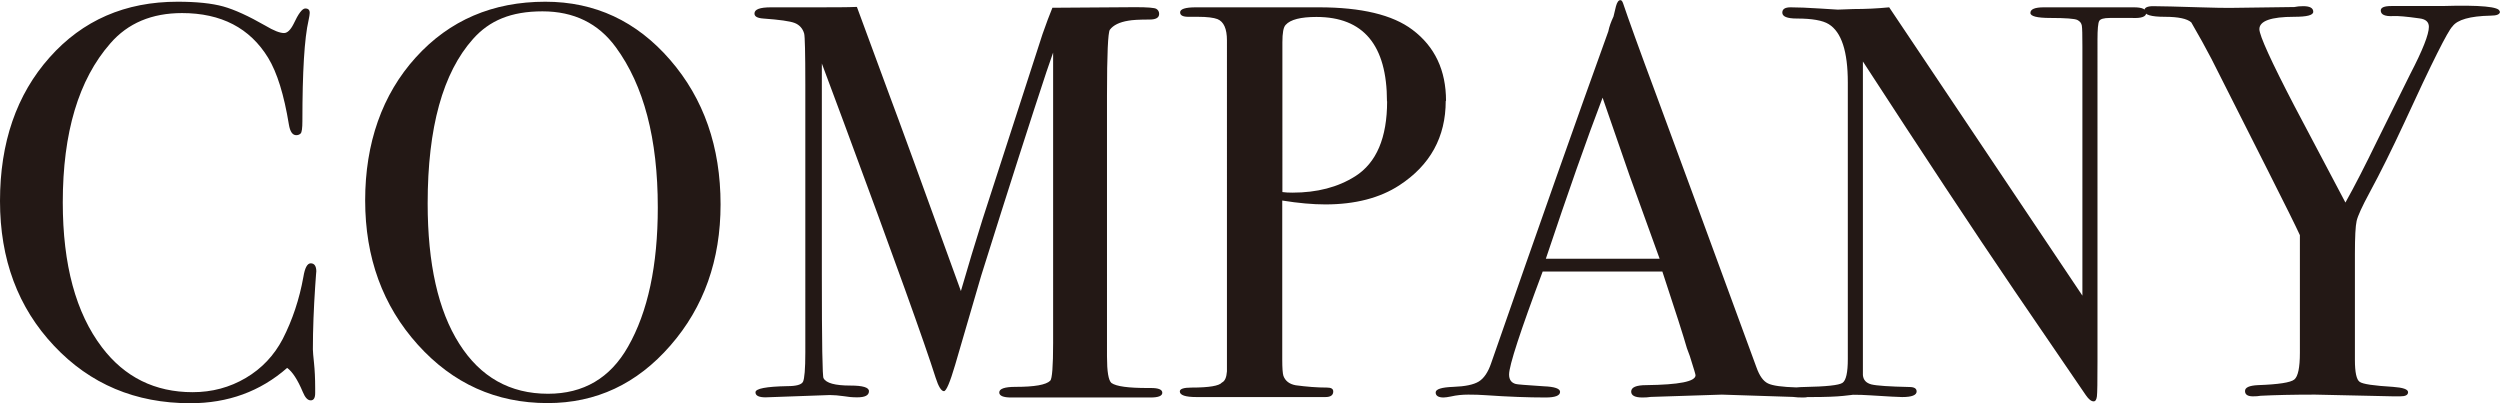 <?xml version="1.0" encoding="UTF-8"?><svg id="_レイヤー_2" xmlns="http://www.w3.org/2000/svg" viewBox="0 0 174.03 28.06"><defs><style>.cls-1{fill:#231815;}</style></defs><g id="_原稿"><g><path class="cls-1" d="M22.02,18.9c0-.05-.03,.3-.08,1.05-.1,1.51-.16,2.96-.16,4.37,0,.16,.03,.47,.08,.96,.05,.48,.08,1.06,.08,1.73v.35c0,.34-.1,.51-.31,.51s-.39-.19-.55-.58c-.36-.86-.73-1.42-1.09-1.68-1.87,1.64-4.12,2.46-6.74,2.46-3.82,0-6.98-1.33-9.49-4C1.25,21.41,0,18.05,0,13.99S1.15,6.58,3.45,4C5.75,1.41,8.72,.12,12.36,.12c1.33,0,2.38,.11,3.18,.33,.79,.22,1.77,.67,2.94,1.34,.57,.34,1,.51,1.29,.51,.23,0,.45-.21,.66-.62,.34-.73,.61-1.09,.82-1.09s.31,.1,.31,.31c0,.1-.03,.27-.08,.51-.29,1.25-.43,3.59-.43,7.02,0,.49-.04,.78-.12,.86s-.18,.12-.31,.12c-.26,0-.43-.25-.51-.74-.34-2.08-.82-3.62-1.44-4.64-1.27-2.08-3.27-3.12-6-3.12-2.1,0-3.77,.7-4.99,2.11-2.21,2.52-3.31,6.21-3.31,11.07,0,4.34,.91,7.7,2.73,10.09,1.58,2.08,3.69,3.12,6.31,3.12,1.35,0,2.58-.33,3.7-.99,1.12-.66,1.97-1.57,2.57-2.71,.68-1.33,1.16-2.77,1.44-4.33,.1-.62,.27-.94,.51-.94,.26,0,.39,.2,.39,.58Z"/><path class="cls-1" d="M50.16,14.23c0,3.87-1.16,7.15-3.49,9.82-2.33,2.68-5.18,4.01-8.55,4.01-3.59,0-6.6-1.36-9.04-4.07-2.44-2.71-3.66-6.06-3.66-10.04s1.18-7.37,3.53-9.96C31.29,1.41,34.3,.12,37.96,.12c3.46,0,6.35,1.35,8.69,4.05,2.34,2.7,3.51,6.05,3.51,10.06Zm-4.37,.2c0-4.77-.97-8.48-2.92-11.14-1.22-1.67-2.92-2.5-5.11-2.5s-3.69,.64-4.83,1.92c-2.1,2.35-3.16,6.16-3.16,11.45,0,4.2,.73,7.46,2.2,9.77,1.47,2.32,3.53,3.48,6.18,3.48,2.47,0,4.33-1.09,5.57-3.28,1.38-2.42,2.07-5.65,2.07-9.69Z"/><path class="cls-1" d="M80.91,27.34c0,.22-.27,.33-.82,.33h-9.71c-.54,0-.82-.12-.82-.35,0-.26,.38-.39,1.13-.39,1.33,0,2.13-.14,2.42-.43,.13-.13,.2-1,.2-2.62V3.66s-.16,.48-.47,1.36c-1.04,3.14-2.56,7.87-4.54,14.18l-1.81,6.2c-.36,1.22-.62,1.83-.78,1.83-.18,0-.38-.31-.58-.94-.75-2.37-2.87-8.27-6.37-17.71l-1.55-4.16c0,.49,0,1.17,0,2.03v12.67c0,4.75,.04,7.16,.12,7.21,.18,.34,.8,.51,1.87,.51,.86,0,1.29,.13,1.29,.39,0,.29-.27,.43-.82,.43-.34,0-.65-.03-.93-.08-.36-.05-.69-.08-.97-.08l-4.48,.16c-.47,0-.7-.12-.7-.35,0-.26,.74-.4,2.22-.43,.62,0,.99-.1,1.09-.31,.1-.21,.16-.88,.16-2.03V5.85c0-2.16-.03-3.33-.08-3.51-.1-.36-.33-.61-.66-.74-.34-.13-1.07-.23-2.18-.31-.42-.03-.62-.14-.62-.35,0-.29,.38-.43,1.14-.43h2.72c1.55,0,2.64,0,3.27-.03,.13,.34,.88,2.38,2.26,6.13,.59,1.56,2.25,6.11,4.98,13.65,.49-1.69,.99-3.36,1.51-5l4.17-12.88c.26-.74,.49-1.36,.69-1.84l5.78-.04c.85,0,1.34,.04,1.46,.12,.13,.08,.19,.2,.19,.35,0,.26-.22,.39-.66,.39-.73,0-1.22,.03-1.48,.08-.62,.1-1.05,.31-1.29,.63-.13,.18-.2,1.71-.2,4.57V24.82c0,1.04,.1,1.66,.31,1.84,.34,.24,1.18,.35,2.53,.35h.23c.52,0,.78,.11,.78,.33Z"/><path class="cls-1" d="M100.64,7.02c0,2.52-1.08,4.48-3.23,5.88-1.35,.88-3.07,1.33-5.15,1.33-.88,0-1.88-.09-3-.27v11.07c0,.6,.03,.97,.08,1.13,.13,.36,.42,.58,.86,.66,.75,.1,1.48,.16,2.18,.16,.29,0,.43,.09,.43,.27,0,.26-.18,.39-.55,.39h-8.96c-.78,0-1.17-.13-1.17-.39,0-.18,.27-.27,.82-.27,1.22,0,1.92-.12,2.11-.35,.21-.1,.32-.36,.35-.78V2.81c0-.81-.22-1.3-.66-1.48-.26-.1-.71-.16-1.36-.16h-.66c-.39,0-.58-.1-.58-.31,0-.23,.36-.35,1.09-.35h8.57c2.96,0,5.13,.52,6.51,1.56,1.56,1.17,2.34,2.82,2.34,4.95Zm-4.09,.04c0-3.92-1.64-5.88-4.91-5.88-1.09,0-1.81,.18-2.14,.55-.16,.16-.23,.56-.23,1.22V13.37c.21,.03,.44,.04,.7,.04,1.72,0,3.17-.38,4.37-1.14,1.48-.94,2.22-2.68,2.22-5.22Z"/><path class="cls-1" d="M126.09,27.34c0,.22-.2,.33-.58,.33-.26,0-.49-.01-.7-.04l-4.95-.16-4.95,.16c-.18,.03-.38,.04-.58,.04-.52,0-.78-.14-.78-.41,0-.3,.35-.45,1.05-.45,2.29-.03,3.43-.25,3.43-.69,0-.03-.03-.13-.08-.31l-.32-1.03-.2-.54c-.23-.81-.8-2.59-1.71-5.34h-8.33c-1.56,4.16-2.34,6.55-2.34,7.17,0,.36,.16,.58,.47,.66,.08,.03,.73,.08,1.95,.16,.75,.03,1.13,.16,1.13,.39,0,.26-.34,.39-1.01,.39-1.2,0-2.59-.05-4.17-.16-.39-.03-.79-.04-1.21-.04s-.82,.04-1.21,.13c-.21,.04-.38,.07-.51,.07-.36,0-.55-.12-.55-.35s.41-.36,1.23-.39c.82-.03,1.41-.15,1.77-.37,.36-.22,.65-.65,.86-1.27,3.34-9.59,6.06-17.3,8.16-23.11,.06-.31,.18-.65,.36-1.03l.17-.71c.08-.29,.18-.43,.31-.43,.08,0,.14,.08,.19,.23,.34,1.01,1.1,3.13,2.3,6.35,.94,2.52,3.26,8.85,6.98,18.98,.21,.59,.47,.96,.8,1.12,.32,.16,.99,.25,2.01,.28,.68,.03,1.01,.15,1.01,.37Zm-10.56-9.33c-.42-1.17-1.12-3.11-2.1-5.81l-1.87-5.4c-1.1,2.88-2.41,6.61-3.95,11.21h7.93Z"/><path class="cls-1" d="M149.4,.9c0,.26-.33,.38-.97,.35h-1.56c-.42,0-.66,.07-.74,.21s-.12,.58-.12,1.3V25.18c0,1.38-.01,2.18-.04,2.41-.03,.23-.1,.35-.23,.35-.16,0-.34-.14-.54-.43l-4.98-7.29c-2.89-4.25-6.4-9.57-10.54-15.94V26.11c.03,.34,.22,.55,.59,.65,.37,.09,1.25,.15,2.64,.18,.34,0,.51,.1,.51,.31,0,.26-.34,.39-1.01,.39-.23,0-.97-.04-2.22-.12-.42-.03-.82-.04-1.21-.04,.03,0-.2,.03-.68,.08s-1.21,.08-2.2,.08h-.39c-.6,0-.9-.12-.9-.35s.26-.35,.78-.35c1.53-.03,2.42-.12,2.67-.29s.37-.72,.37-1.66V5.74c0-2.16-.44-3.51-1.33-4.06-.42-.26-1.16-.39-2.22-.39-.68,0-1.01-.14-1.01-.41,0-.25,.19-.37,.58-.37,.52,0,1.18,.03,1.99,.08,.8,.05,1.23,.08,1.29,.08,.08,0,.44-.01,1.09-.04,.86,0,1.69-.04,2.49-.12l13.45,20.07V3.24c0-.8-.01-1.29-.04-1.46-.03-.17-.13-.3-.31-.39-.18-.09-.81-.14-1.87-.14-.94,0-1.4-.12-1.4-.35,0-.26,.31-.39,.94-.39h6.27c.57,0,.86,.13,.86,.39Z"/><path class="cls-1" d="M174.03,.8c0,.2-.22,.29-.66,.29-1.43,.03-2.31,.28-2.65,.75-.31,.29-1.43,2.52-3.35,6.7-.86,1.85-1.66,3.47-2.42,4.87-.52,.96-.82,1.62-.9,1.97-.08,.35-.12,1.11-.12,2.29v7.39c0,.86,.11,1.37,.33,1.52,.22,.16,.99,.27,2.32,.35,.7,.05,1.05,.17,1.05,.37s-.18,.29-.55,.29h-.47l-5.46-.12c-1.53,0-2.79,.03-3.78,.08-.16,.03-.34,.04-.54,.04-.36,0-.55-.12-.55-.37s.3-.38,.9-.41c1.43-.05,2.27-.18,2.53-.39s.39-.83,.39-1.86v-8.19c-.26-.57-1.01-2.09-2.26-4.56l-3.9-7.72c-.39-.75-.86-1.6-1.4-2.53-.29-.26-.9-.39-1.85-.39s-1.42-.14-1.42-.43c0-.21,.21-.31,.62-.31,.55,0,1.64,.03,3.27,.08,.94,.03,1.61,.04,2.03,.04l4.52-.06c.18-.04,.39-.06,.62-.06,.47,0,.7,.13,.7,.39,0,.24-.44,.35-1.33,.35-1.61,0-2.42,.29-2.42,.86,0,.44,.82,2.24,2.45,5.37l3.54,6.7c.65-1.16,1.38-2.59,2.21-4.3l2.3-4.64c.87-1.67,1.3-2.77,1.3-3.29,0-.34-.22-.54-.66-.59-.91-.13-1.52-.18-1.83-.16-.57,.03-.86-.1-.86-.39,0-.21,.25-.31,.74-.31h3.55c2.65-.08,3.98,.05,3.98,.37Z"/></g></g></svg>